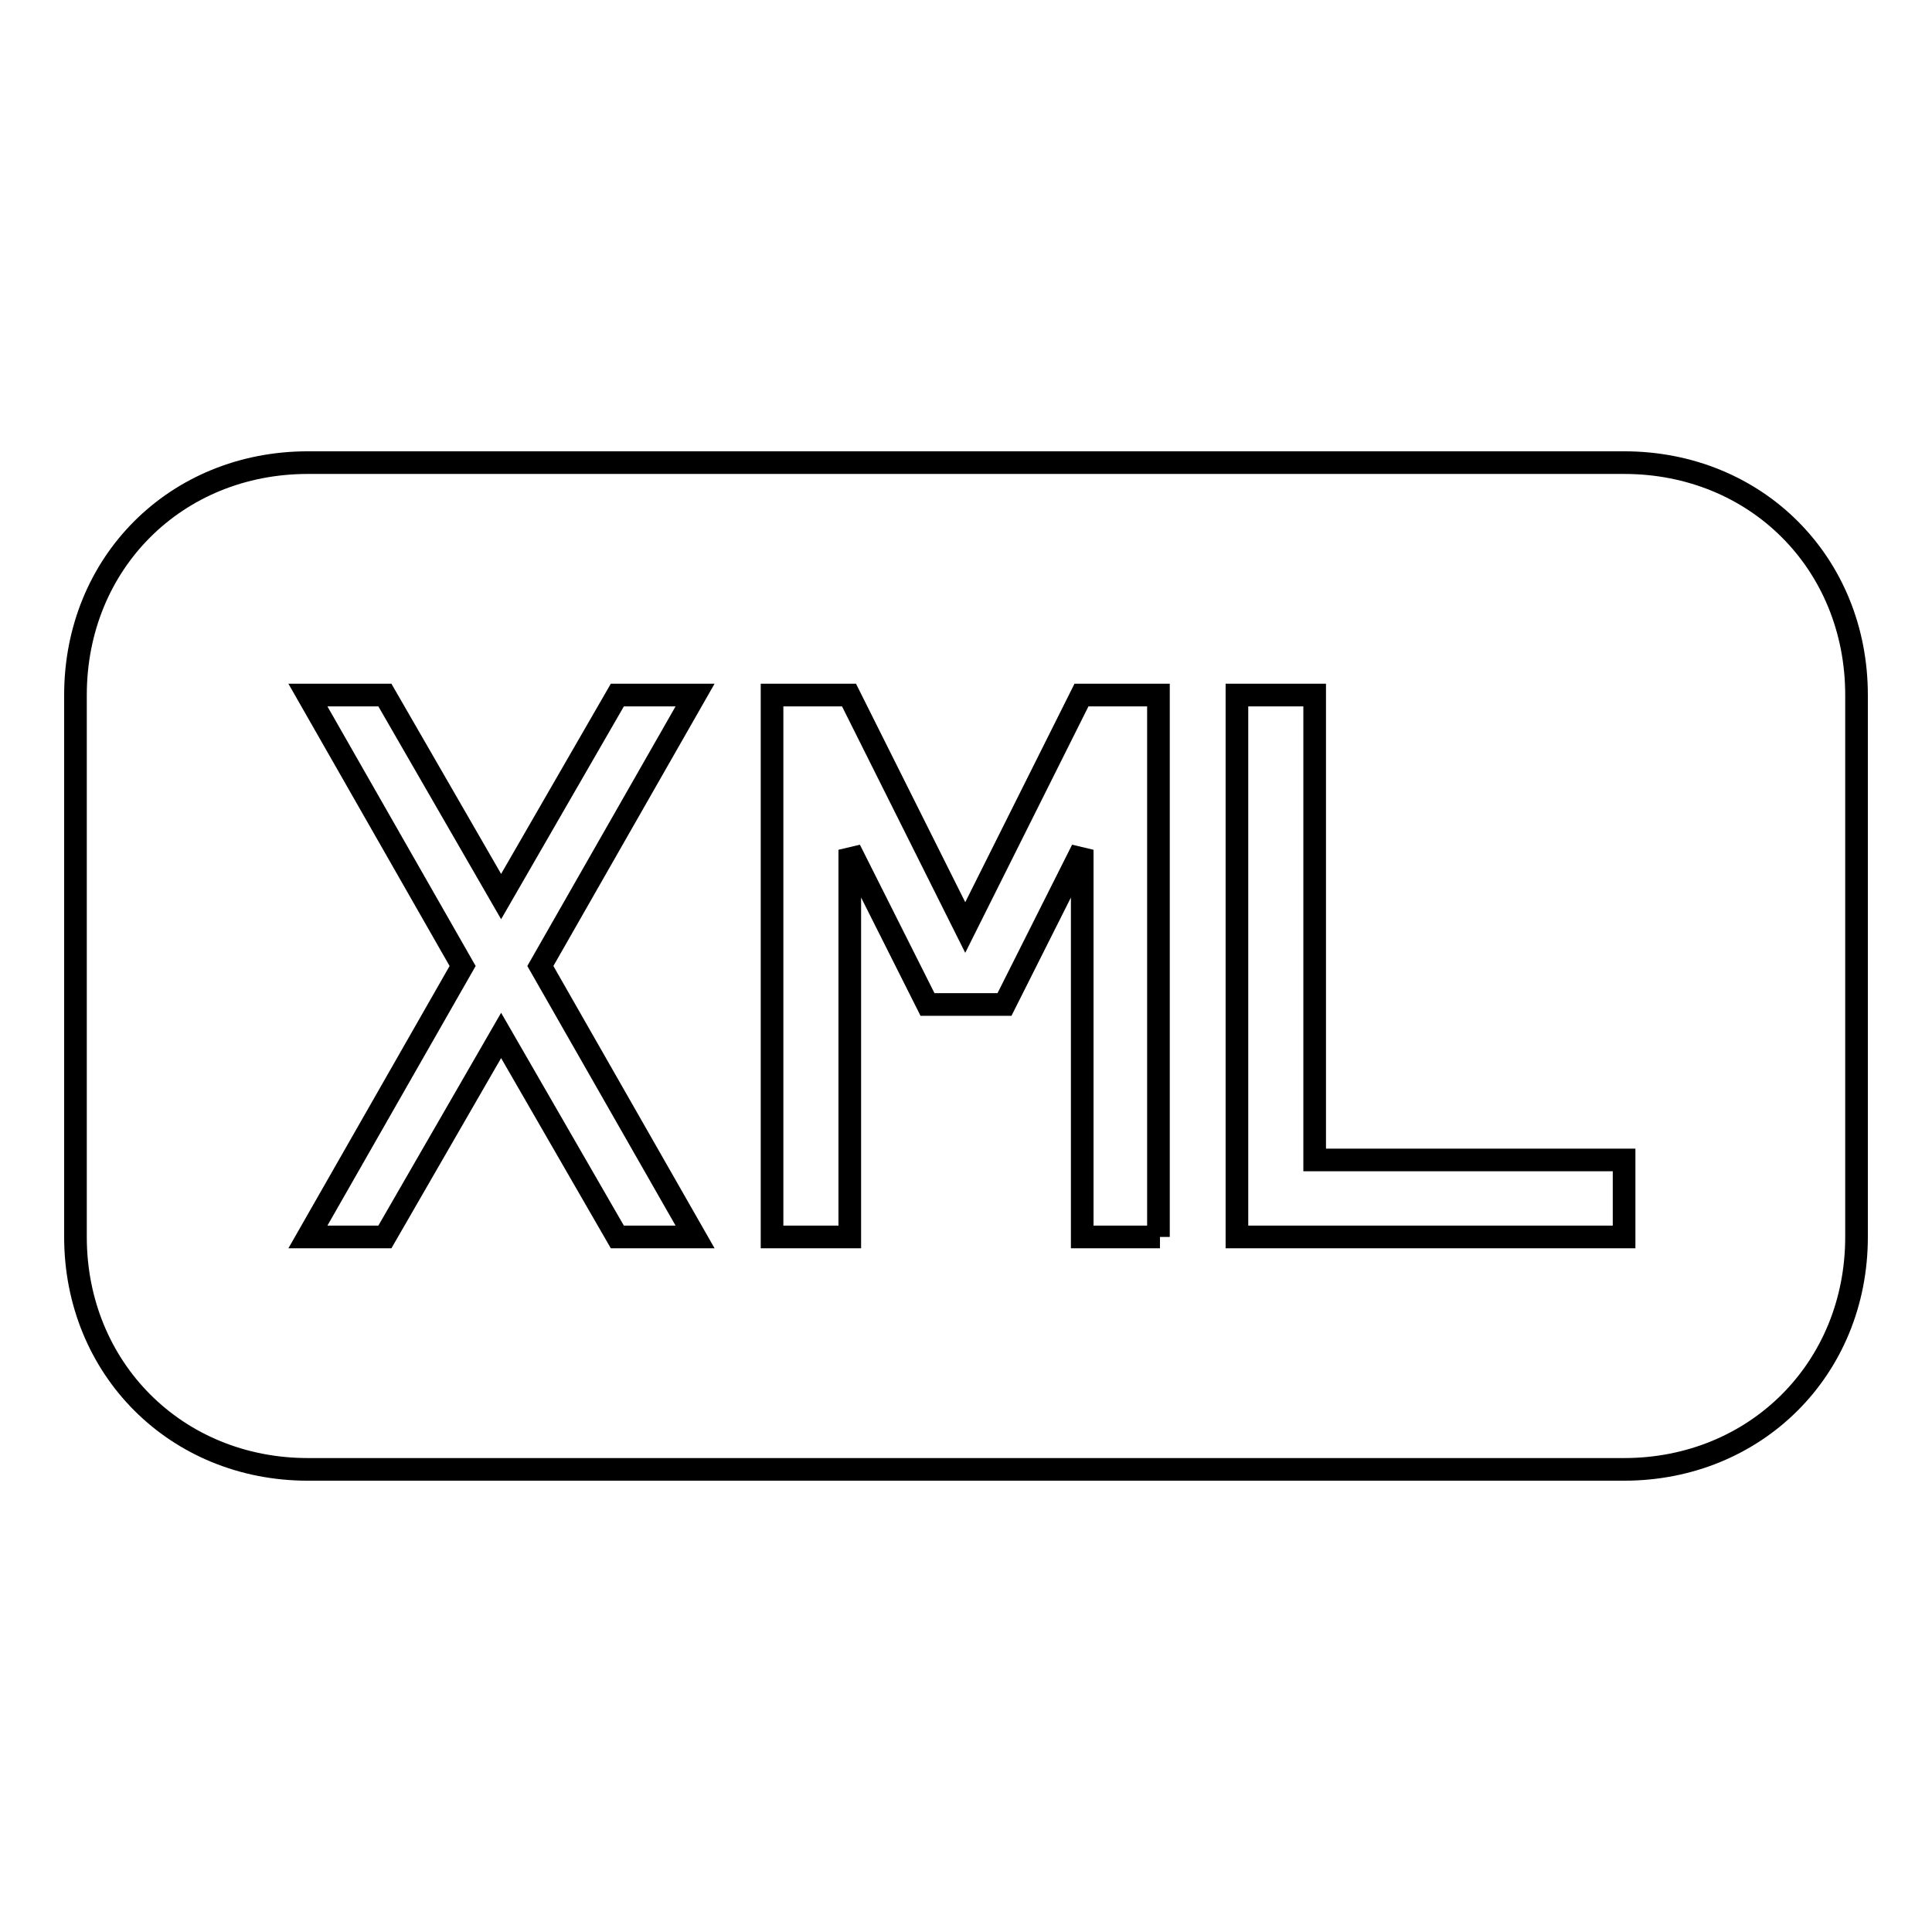 <?xml version="1.0" encoding="utf-8"?>
<!-- Svg Vector Icons : http://www.onlinewebfonts.com/icon -->
<!DOCTYPE svg PUBLIC "-//W3C//DTD SVG 1.1//EN" "http://www.w3.org/Graphics/SVG/1.1/DTD/svg11.dtd">
<svg version="1.1" xmlns="http://www.w3.org/2000/svg" xmlns:xlink="http://www.w3.org/1999/xlink" x="0px" y="0px" viewBox="0 0 256 256" enable-background="new 0 0 256 256" xml:space="preserve">
<g><g><g><path stroke-width="3" fill-opacity="0" stroke="#000000"  d="M215.2,61.3H40.8C23.3,61.3,10,74.6,10,92.1v71.8c0,17.4,13.3,30.8,30.8,30.8h174.4c17.4,0,30.8-13.3,30.8-30.8V92.1C246,74.6,232.7,61.3,215.2,61.3z M92.1,163.9H81.8l-15.4-26.7l-15.4,26.7H40.8L61.3,128L40.8,92.1H51l15.4,26.7l15.4-26.7h10.3L71.6,128L92.1,163.9z M153.7,163.9h-10.3v-51.3l-10.3,20.5H128h-5.1l-10.3-20.5v51.3h-10.3V92.1h5.1h5.1l15.4,30.8l15.4-30.8h5.1h5.1V163.9L153.7,163.9z M215.2,163.9h-51.3V92.1h10.3v61.6h41V163.9L215.2,163.9z"/></g><g></g><g></g><g></g><g></g><g></g><g></g><g></g><g></g><g></g><g></g><g></g><g></g><g></g><g></g><g></g></g></g>
</svg>